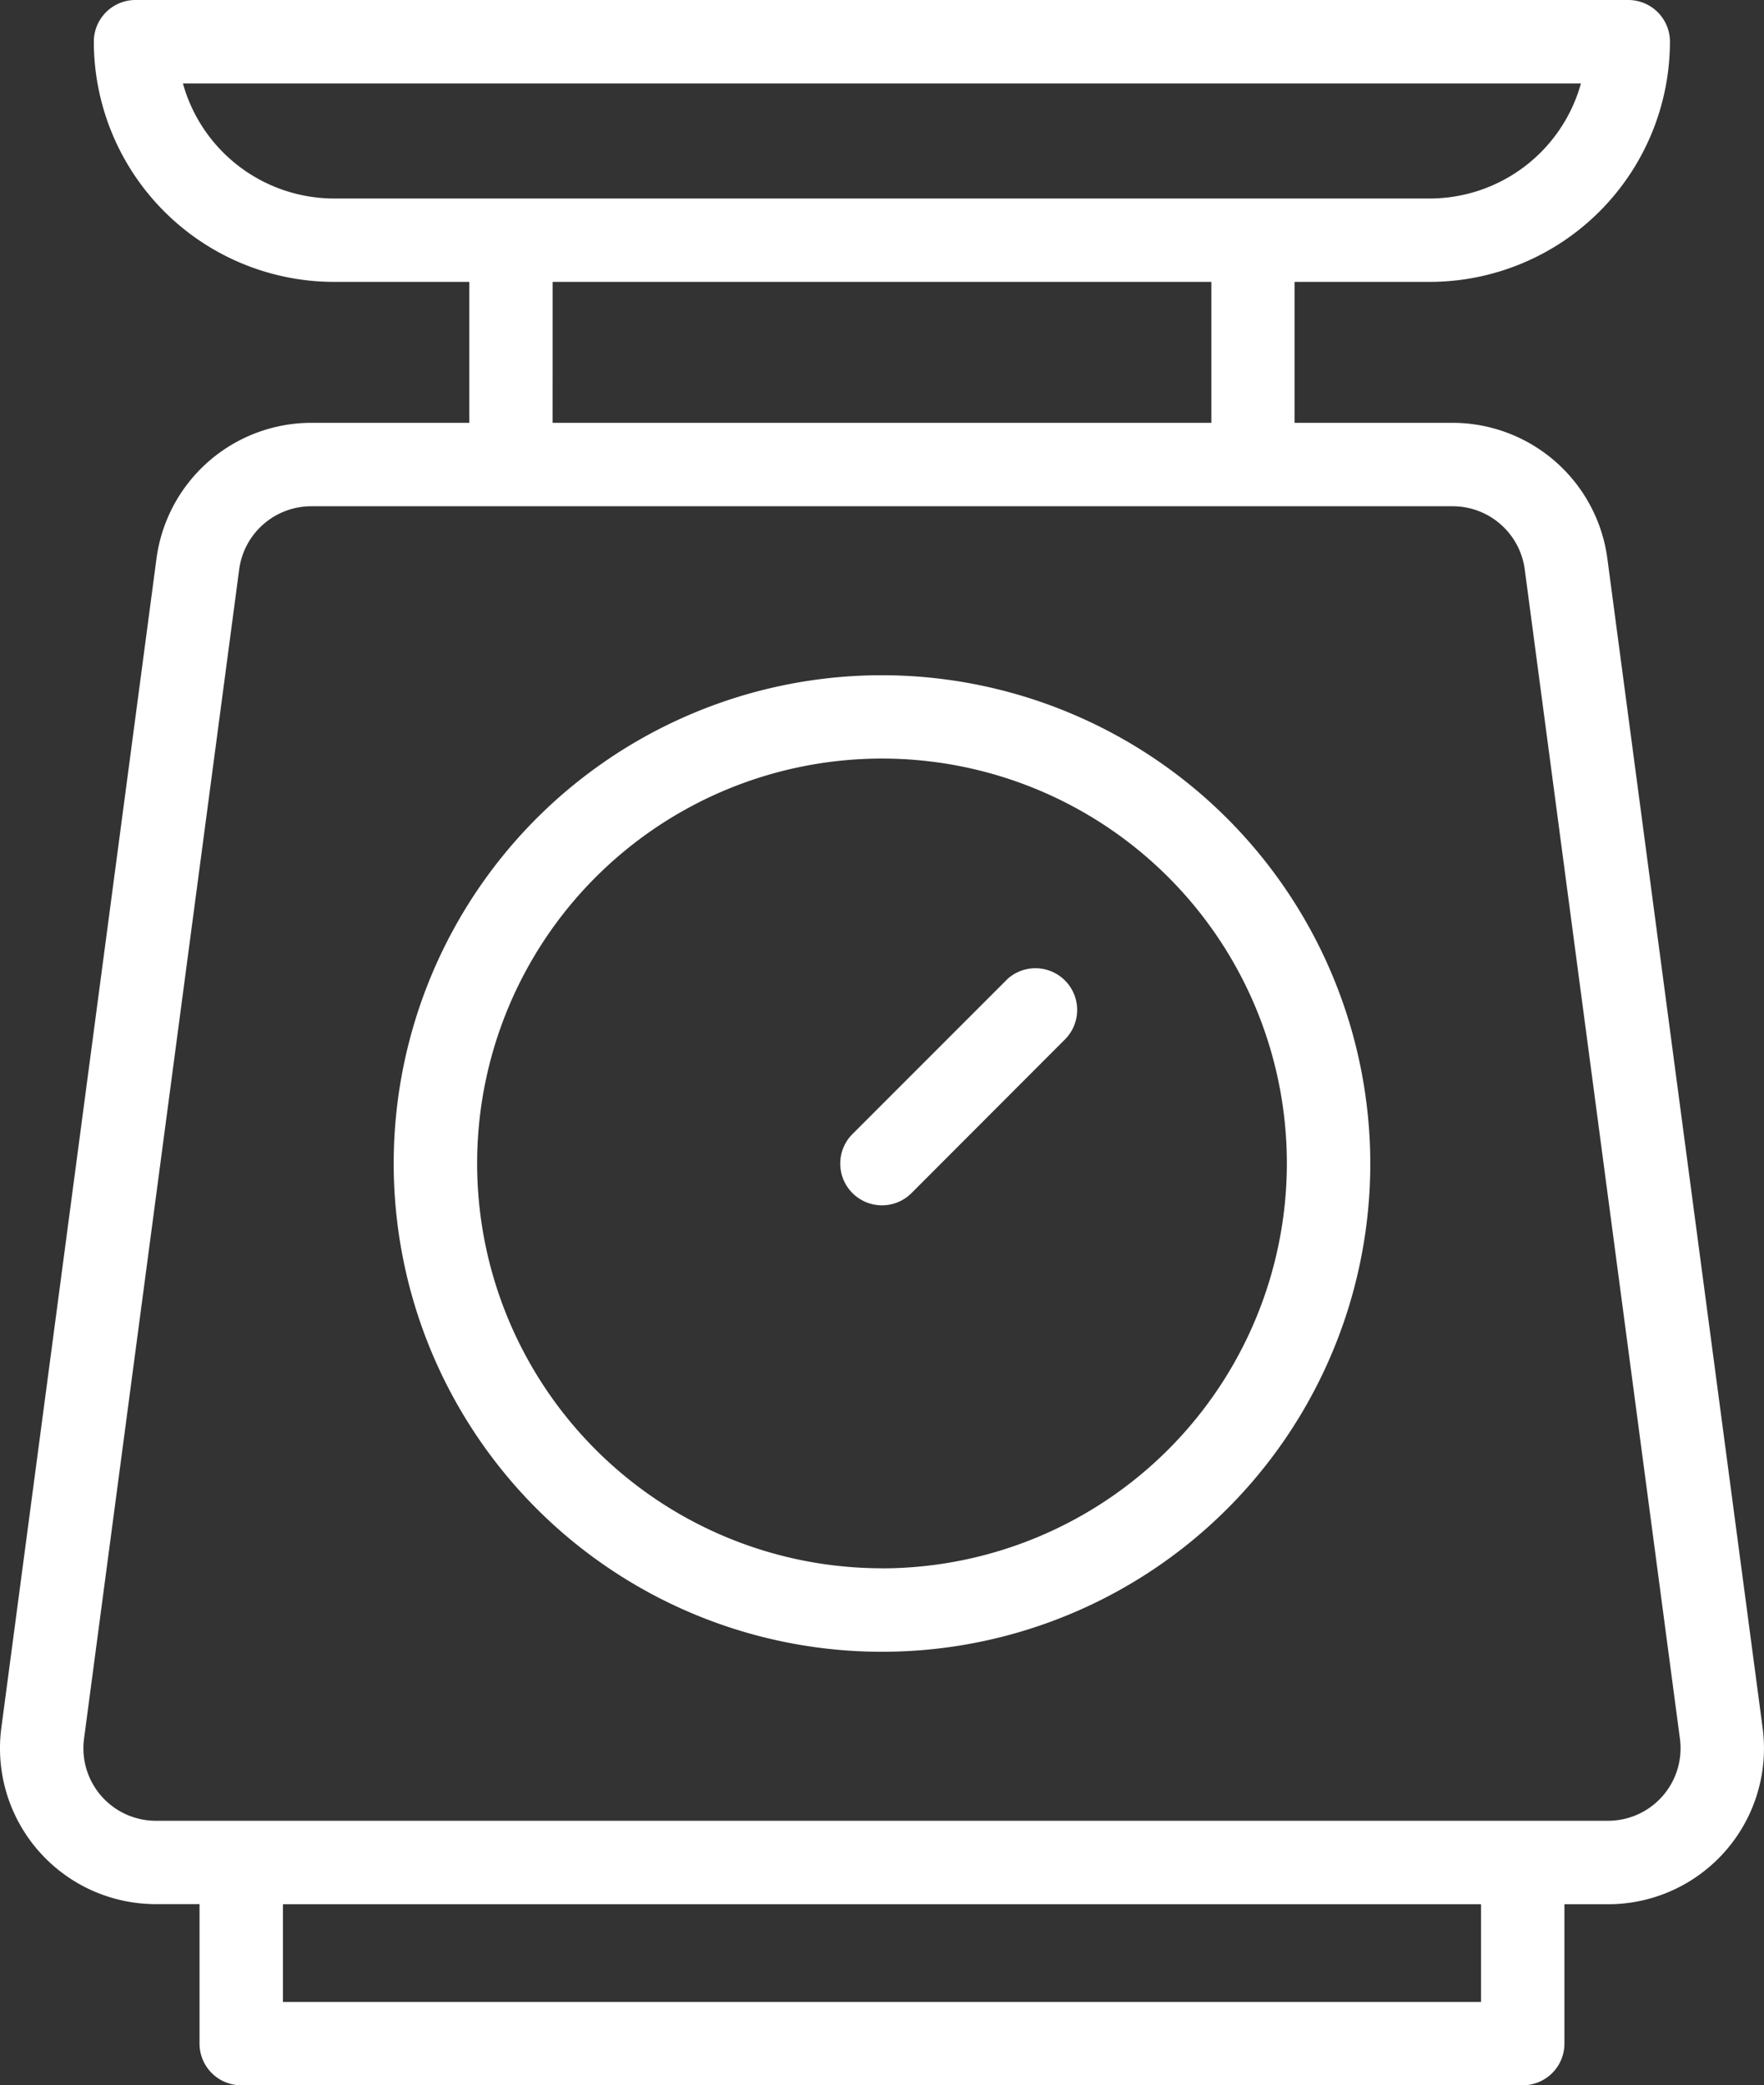<svg xmlns="http://www.w3.org/2000/svg" width="46.812" height="55.341" viewBox="0 0 46.812 55.341">
  <rect x="0" y="0" width="46.812" height="55.341" fill="#333333" stroke="none"/>
  <g id="noun-weight-3720508" transform="translate(0 0)">
    <path id="Caminho_9" data-name="Caminho 9" d="M20.8,20.586a4.15,4.15,0,0,0-4.1,3.593L12.582,55.215a4.136,4.136,0,0,0,4.1,4.682h1.159v3.7a1.106,1.106,0,0,0,1.107,1.107H52.955A1.106,1.106,0,0,0,54.062,63.6V59.9h1.159a4.136,4.136,0,0,0,4.1-4.682L55.2,24.179a4.149,4.149,0,0,0-4.1-3.593h-4.2v-3.74h3.588a6.381,6.381,0,0,0,6.374-6.374A1.106,1.106,0,0,0,55.76,9.365H16.143a1.106,1.106,0,0,0-1.107,1.107,6.381,6.381,0,0,0,6.374,6.374H25v3.74ZM51.848,62.493H20.055V59.9H51.848Zm1.16-38.022,4.119,31.037a1.924,1.924,0,0,1-1.907,2.177H16.683a1.924,1.924,0,0,1-1.907-2.177l4.118-31.037A1.931,1.931,0,0,1,20.8,22.8H51.1A1.93,1.93,0,0,1,53.008,24.471ZM17.4,11.579H54.5a4.169,4.169,0,0,1-4.011,3.054H21.41A4.169,4.169,0,0,1,17.4,11.579Zm9.812,5.267h17.48v3.74H27.211Z" transform="translate(-12.546 -9.365)" fill="#fff"/>
    <path id="Caminho_10" data-name="Caminho 10" d="M33.295,22.728A12.958,12.958,0,1,0,46.253,35.685,12.973,12.973,0,0,0,33.295,22.728Zm0,23.7A10.744,10.744,0,1,1,44.039,35.685,10.756,10.756,0,0,1,33.295,46.43Z" transform="translate(-9.889 -4.809)" fill="#fff"/>
    <path id="Caminho_11" data-name="Caminho 11" d="M33.592,28.837,29.5,32.93A1.107,1.107,0,1,0,31.064,34.5L35.157,30.4a1.107,1.107,0,0,0-1.565-1.565Z" transform="translate(-6.876 -2.836)" fill="#fff"/>
  </g>
</svg>
